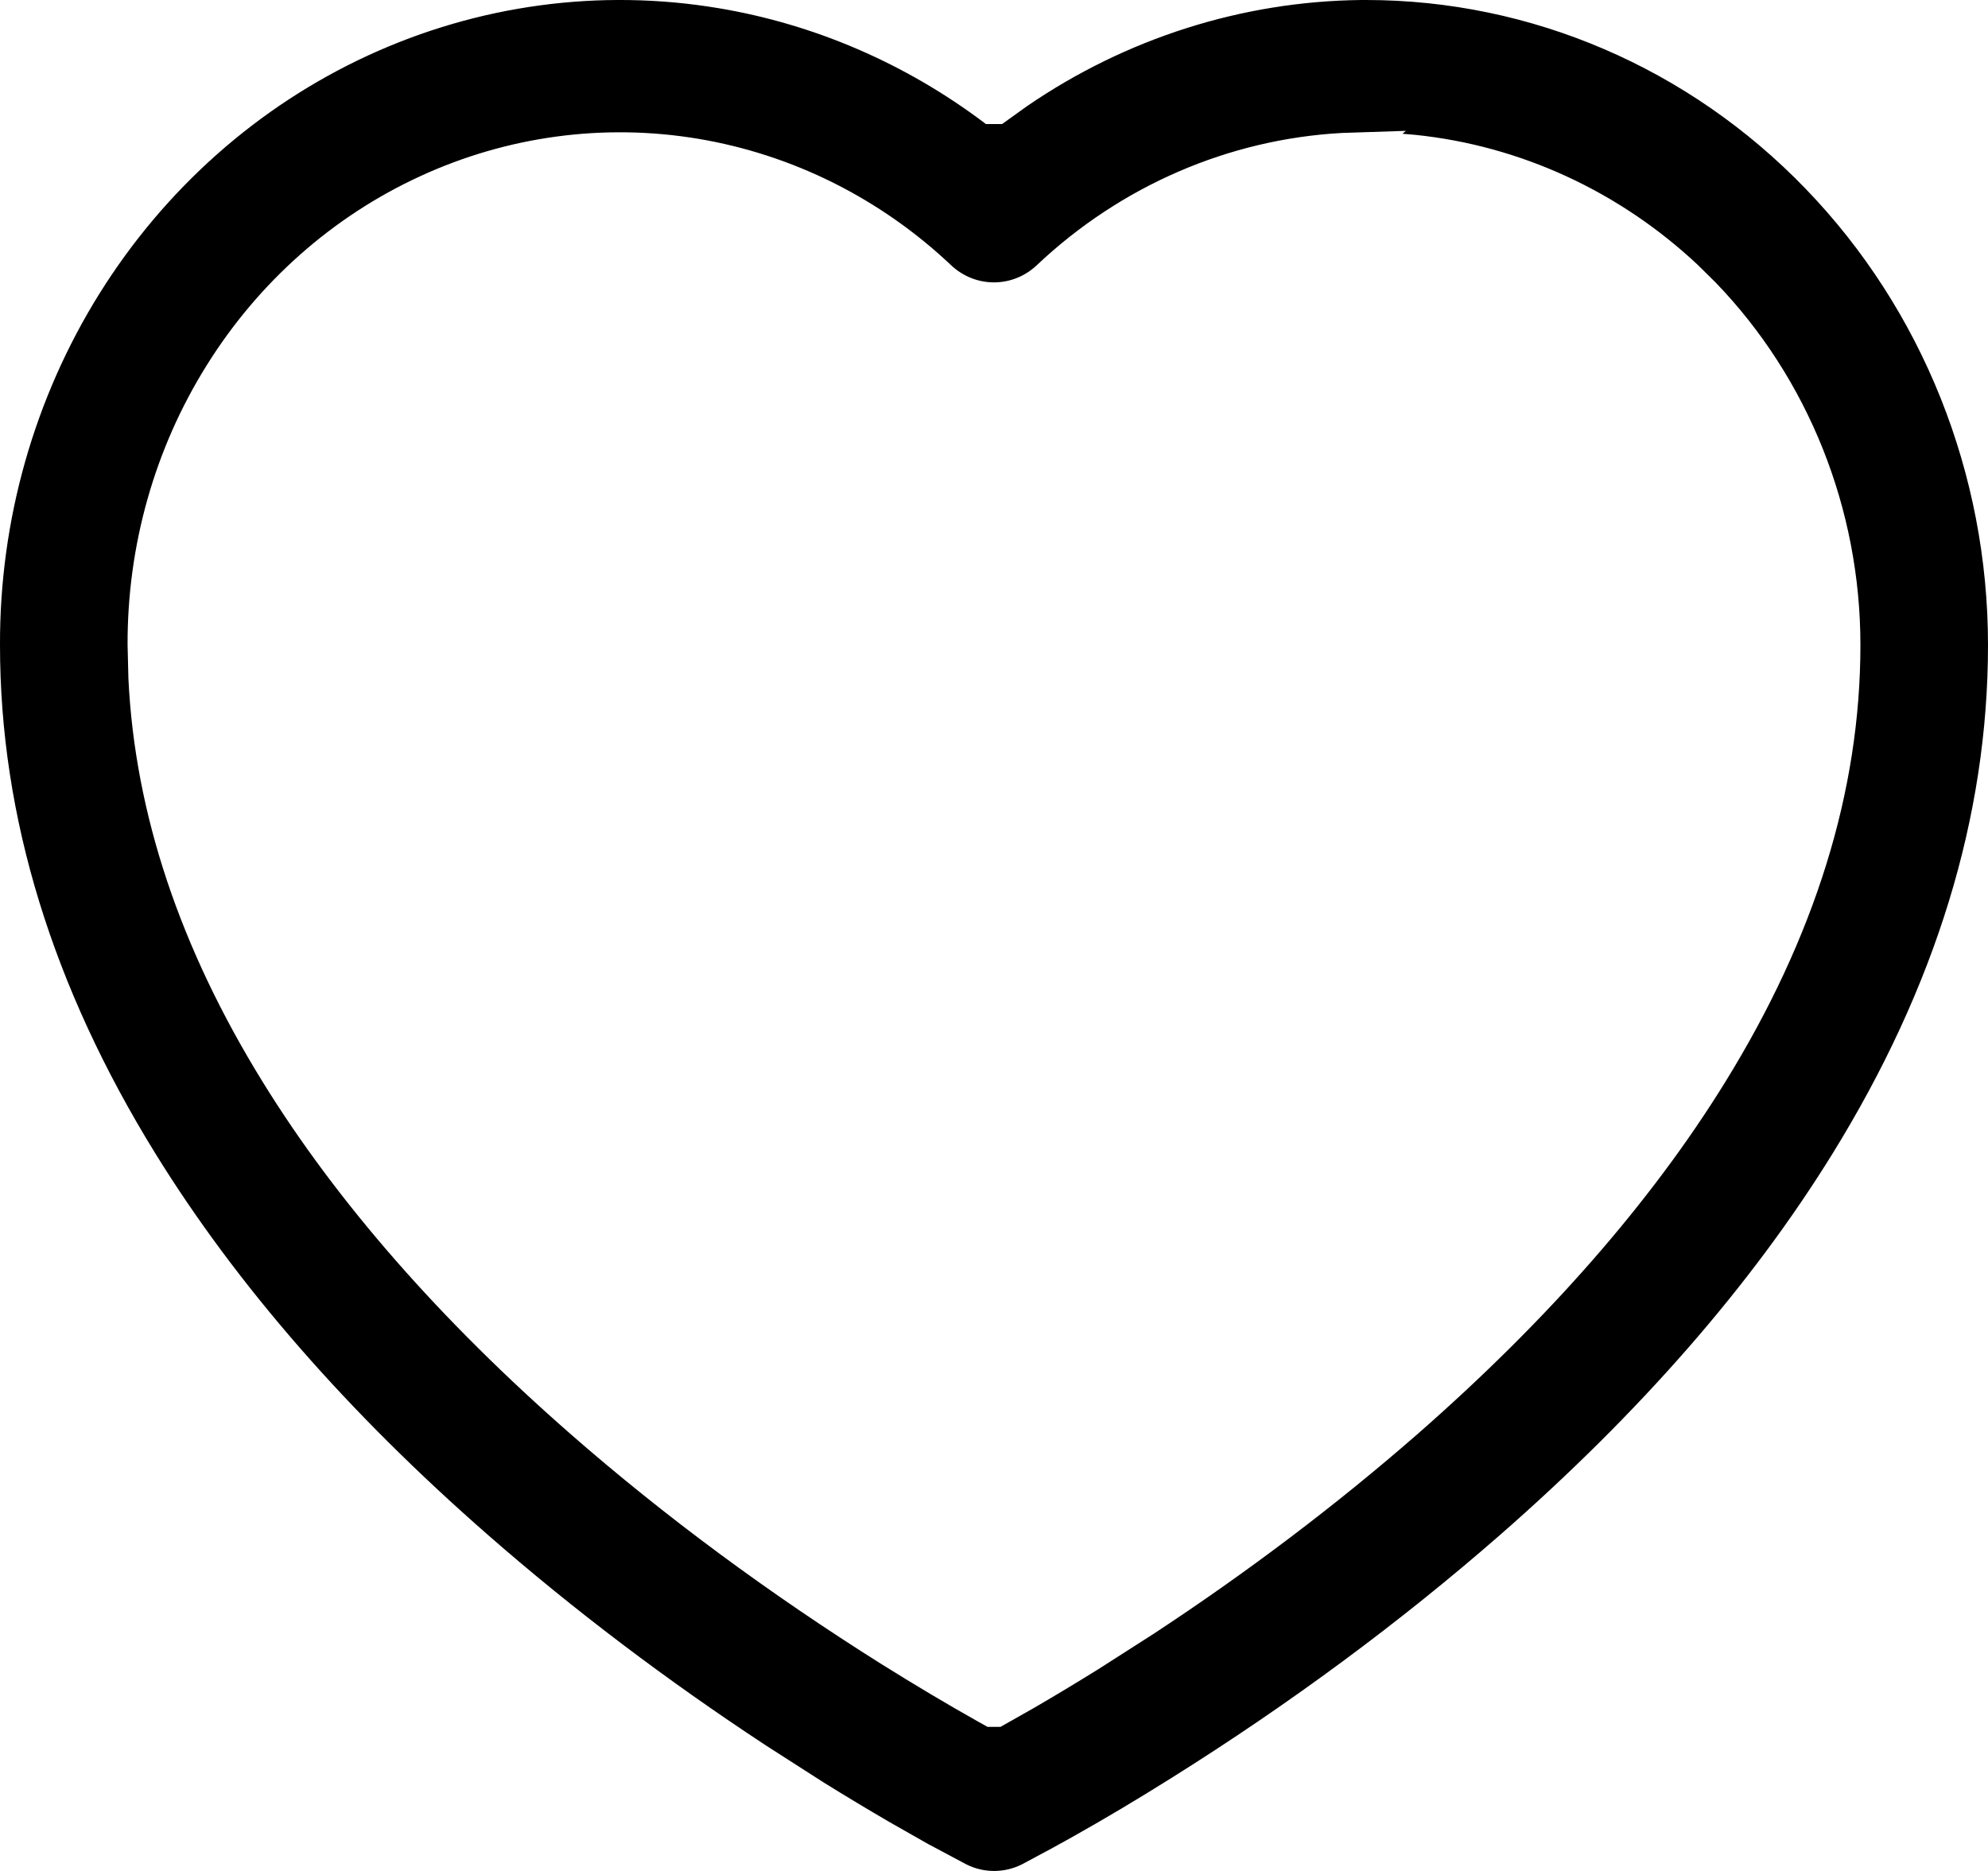 <svg width="17" height="16" viewBox="0 0 17 16" fill="none" xmlns="http://www.w3.org/2000/svg">
<path fill-rule="evenodd" clip-rule="evenodd" d="M11.682 0L11.641 0C10.621 0.011 9.628 0.328 8.782 0.908L8.569 1.061L8.43 1.061L8.414 1.048C7.743 0.543 6.965 0.207 6.145 0.07C5.129 -0.1 4.088 0.041 3.148 0.474C2.208 0.907 1.41 1.615 0.851 2.51C0.292 3.406 -0.004 4.451 3.5612e-05 5.518C3.5612e-05 6.989 0.45 8.442 1.329 9.865C2.027 10.995 2.98 12.083 4.171 13.125C4.907 13.769 5.707 14.373 6.55 14.927L7.046 15.245C7.236 15.363 7.423 15.475 7.603 15.58L7.939 15.771L8.262 15.943C8.412 16.019 8.588 16.019 8.738 15.944L8.988 15.81L9.16 15.715C9.435 15.561 9.726 15.388 10.025 15.2C11.025 14.573 11.97 13.876 12.829 13.125C14.02 12.083 14.973 10.995 15.671 9.865C16.55 8.442 17 6.989 17 5.516C17 4.053 16.44 2.65 15.442 1.616C14.445 0.581 13.092 0 11.682 0ZM11.993 1.144L12.022 1.119L11.476 1.137C10.507 1.19 9.585 1.589 8.867 2.267C8.659 2.464 8.341 2.464 8.133 2.268C7.529 1.697 6.777 1.322 5.971 1.187C5.164 1.052 4.337 1.164 3.591 1.508C2.844 1.852 2.21 2.414 1.767 3.125C1.322 3.837 1.088 4.667 1.091 5.516L1.098 5.801C1.153 6.957 1.54 8.109 2.248 9.255C2.884 10.285 3.769 11.292 4.875 12.26C5.688 12.972 6.589 13.635 7.539 14.232C7.824 14.41 8.099 14.574 8.359 14.72L8.445 14.768L8.555 14.768L8.845 14.604C9.022 14.501 9.205 14.391 9.393 14.274L9.865 13.972C10.667 13.445 11.428 12.87 12.126 12.26C13.231 11.292 14.116 10.285 14.752 9.255C15.519 8.014 15.909 6.767 15.909 5.516C15.909 4.353 15.464 3.238 14.671 2.416L14.519 2.266C13.847 1.635 12.998 1.245 12.1 1.153L11.993 1.144Z" fill="black"/>
</svg>
